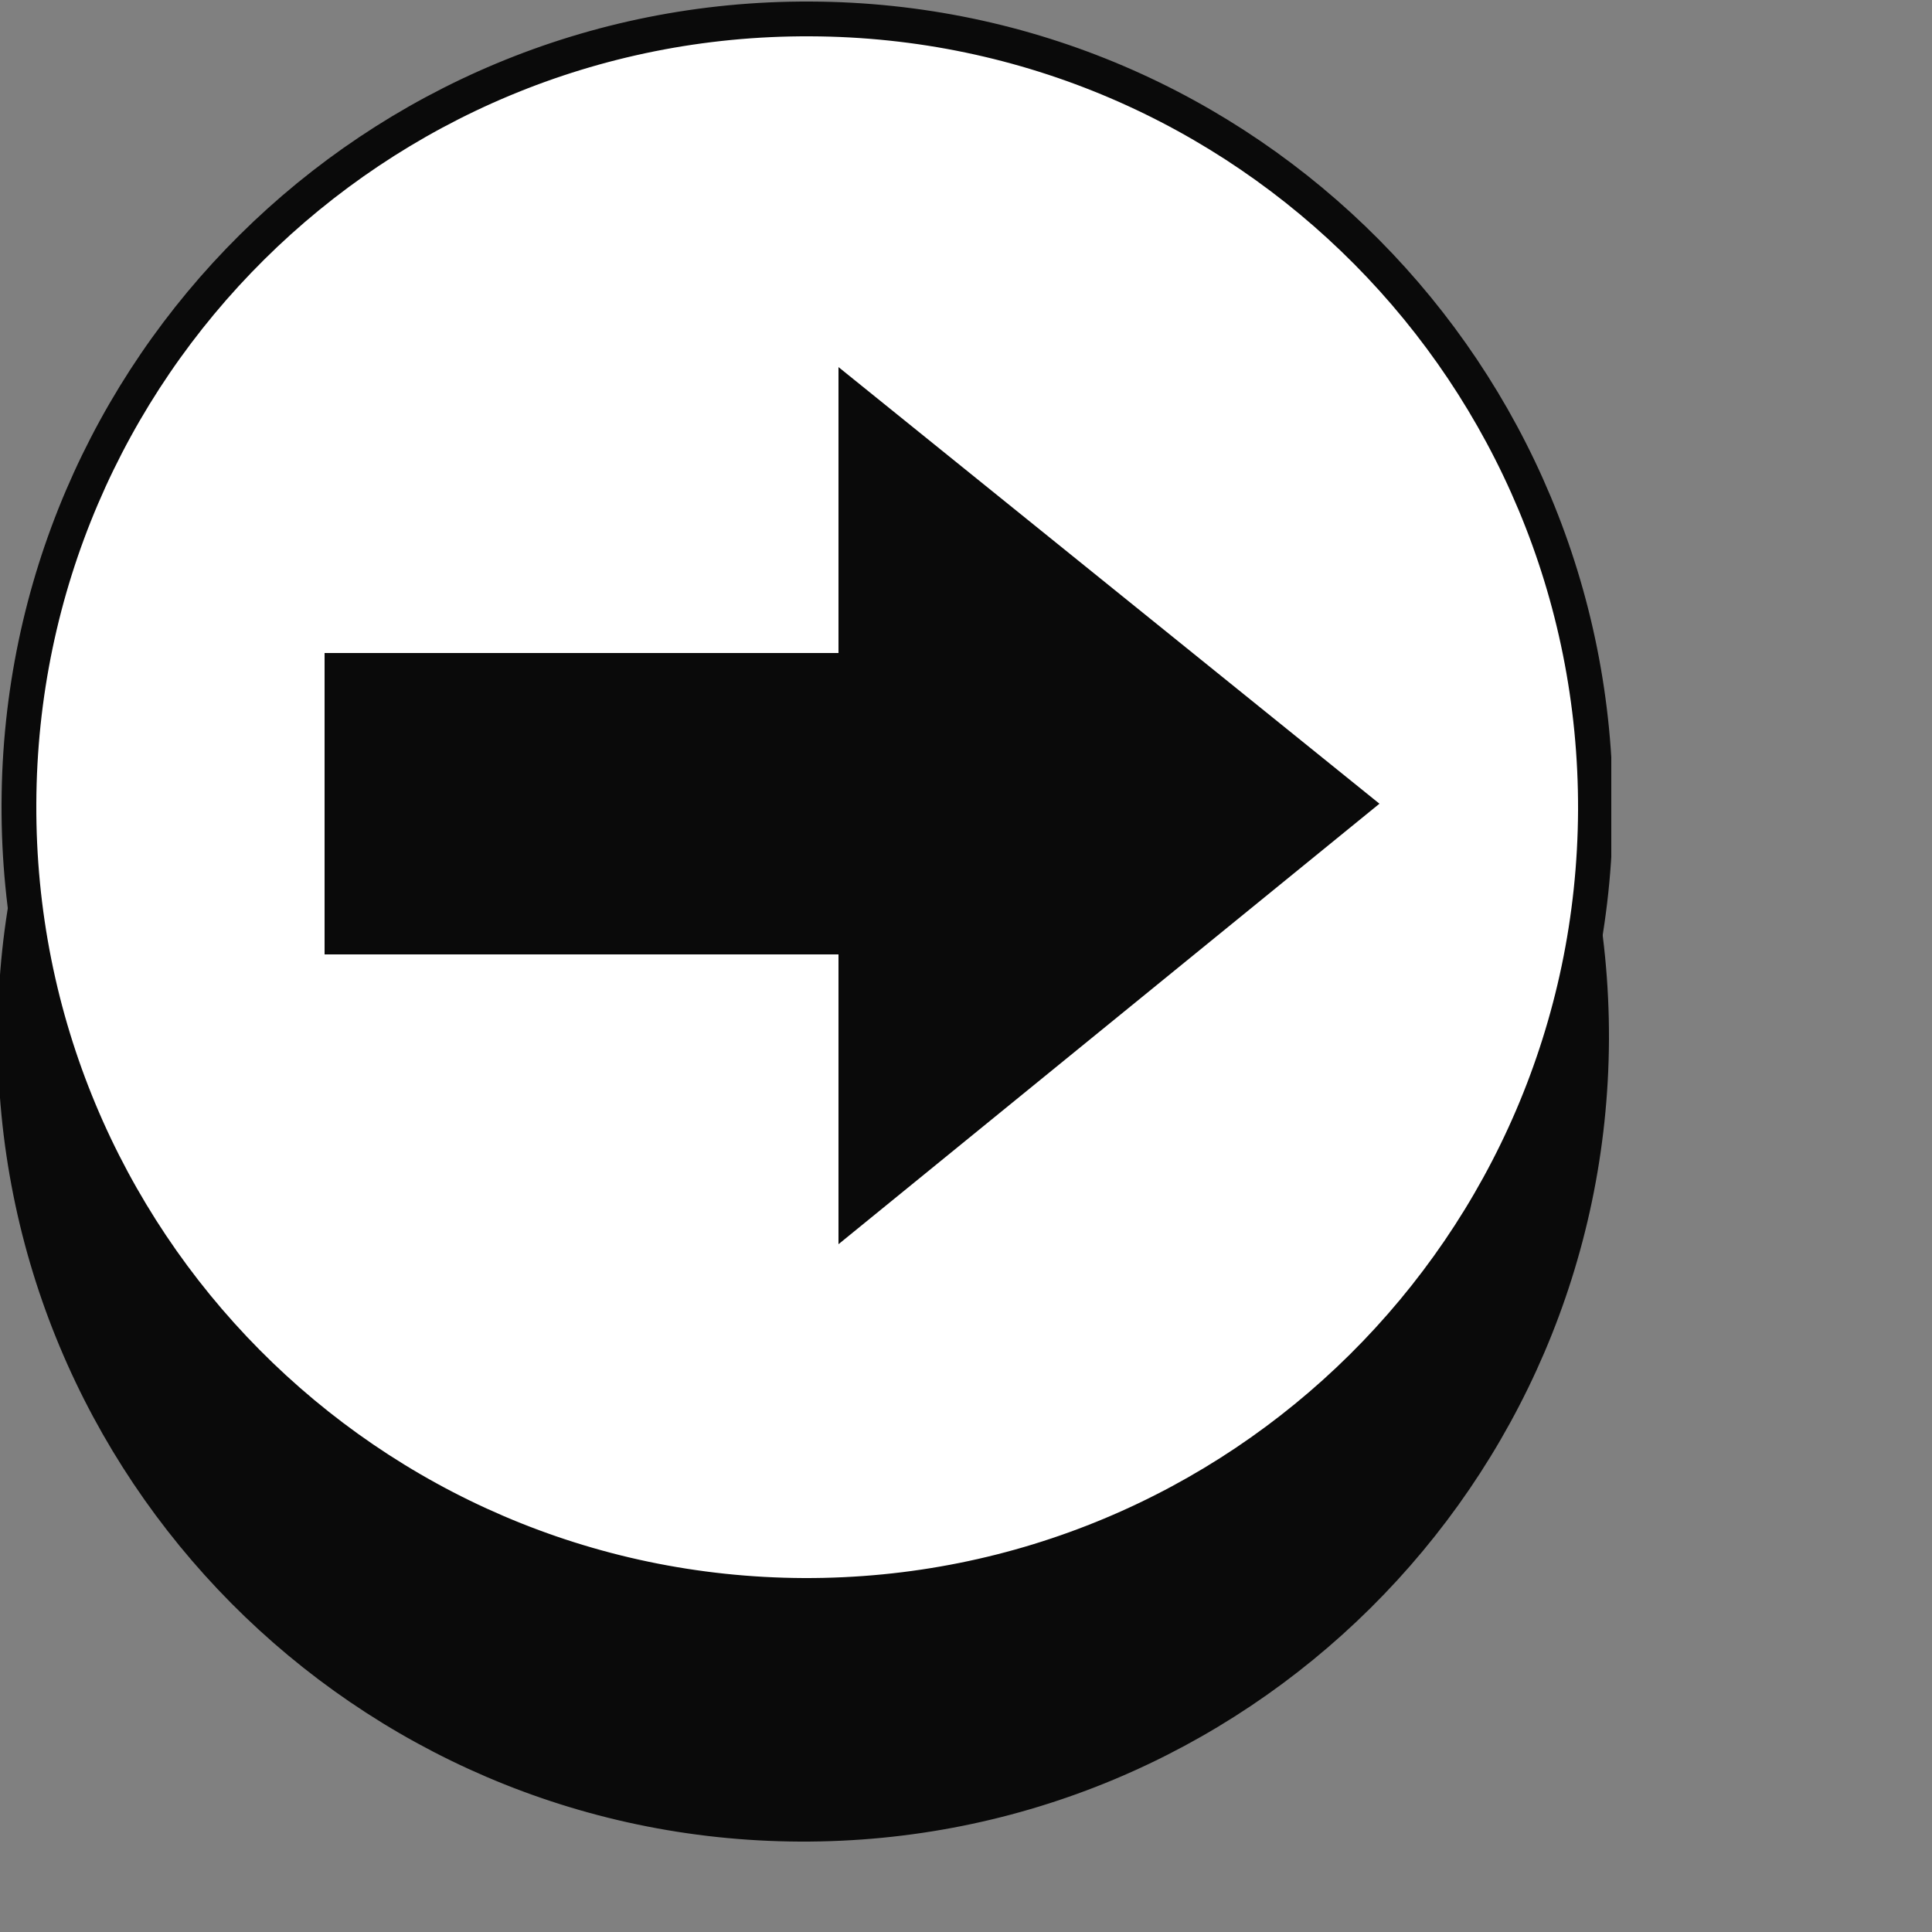 <svg width="5" height="5" viewBox="0 0 5 5" fill="none" xmlns="http://www.w3.org/2000/svg">
<rect x="0" y="0" width="5" height="5" fill="#808080" stroke="none"/>
<g clip-path="url(#clip0_53_1378)">
<path d="M4.119 2.69C4.123 1.563 3.214 0.646 2.087 0.641C0.961 0.637 0.044 1.546 0.039 2.673C0.034 3.799 0.944 4.716 2.07 4.721C3.197 4.726 4.114 3.816 4.119 2.69Z" fill="#0A0A0A" stroke="#0A0A0A" stroke-width="0.09" stroke-miterlimit="10"/>
<path d="M4.129 2.097C4.133 0.971 3.224 0.053 2.097 0.049C0.97 0.044 0.053 0.953 0.049 2.08C0.044 3.207 0.953 4.124 2.08 4.129C3.207 4.133 4.124 3.224 4.129 2.097Z" fill="white" stroke="#0A0A0A" stroke-width="0.09" stroke-miterlimit="10"/>
<path d="M3.57 2.08L2.17 0.95V1.69H0.84V2.47H2.17V3.22L3.57 2.08Z" fill="#0A0A0A"/>
</g>
<defs>
<clipPath id="clip0_53_1378">
<rect width="4.17" height="4.77" fill="white"/>
</clipPath>
</defs>
</svg>
